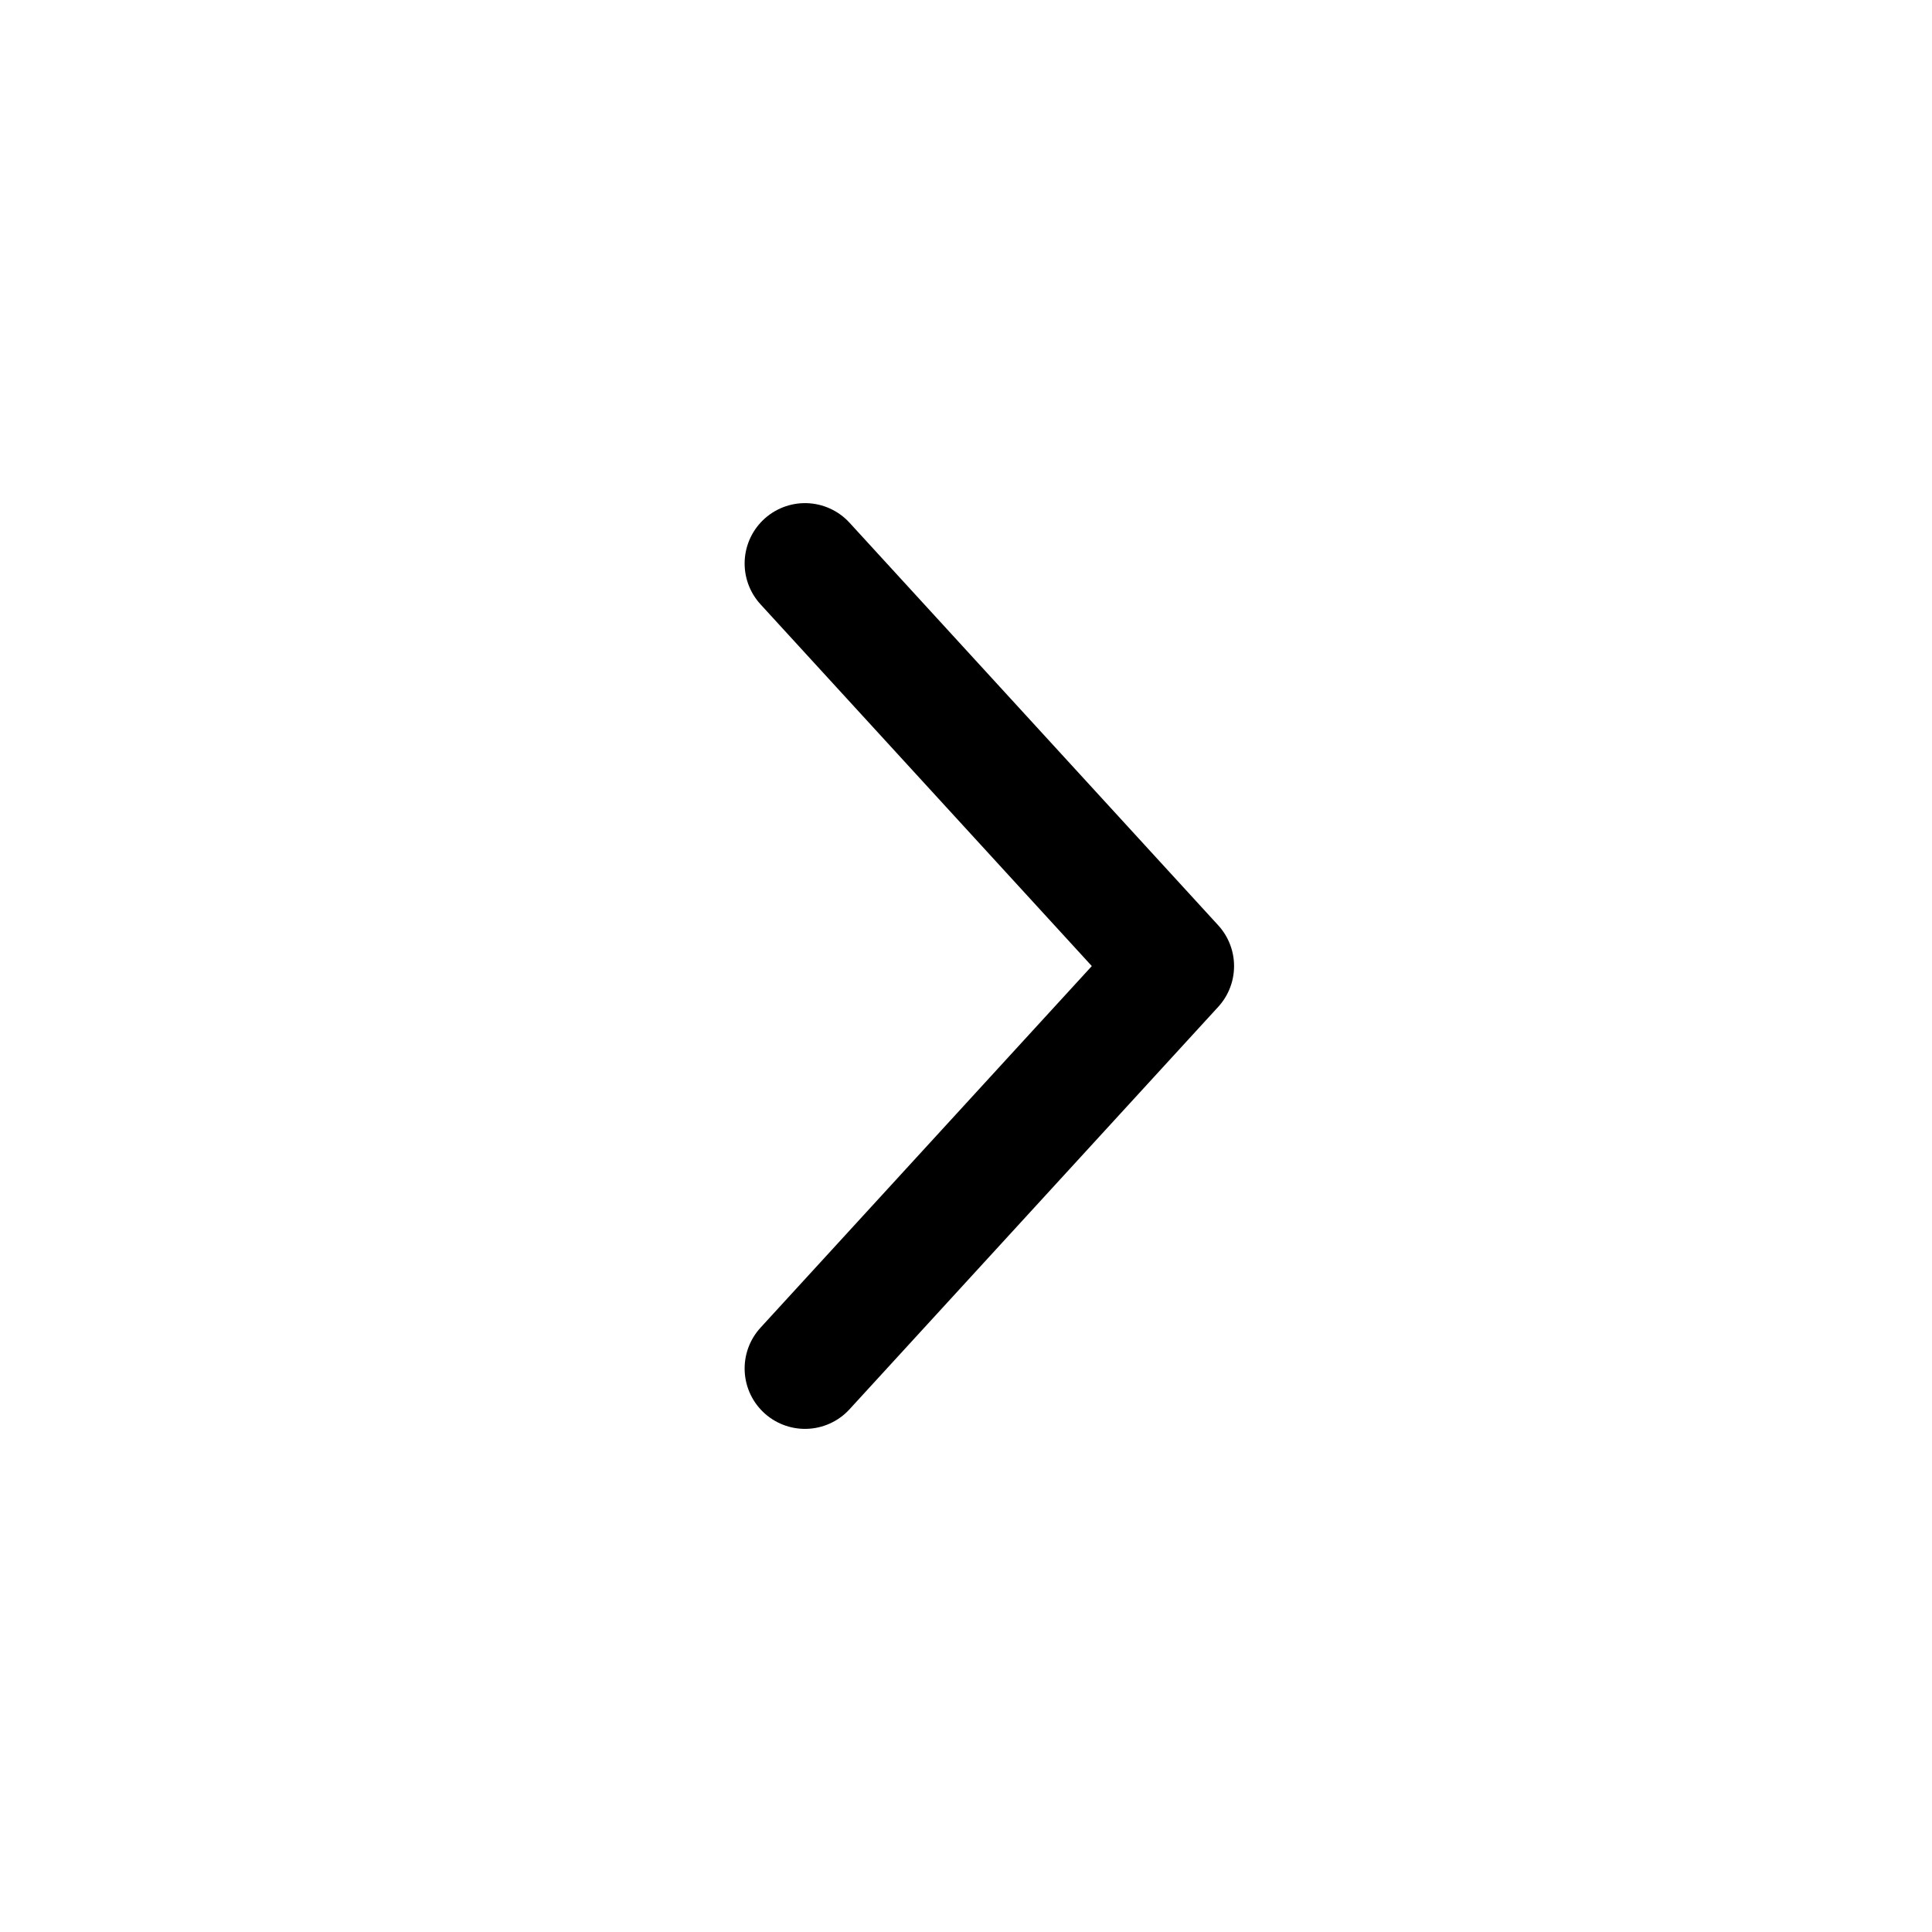 <svg width="24" height="24" viewBox="0 0 24 24" fill="none" xmlns="http://www.w3.org/2000/svg">
<path d="M10 7L14.58 12.001L10 17" stroke="black" stroke-width="1.5" stroke-linecap="round" stroke-linejoin="round"/>
</svg>
